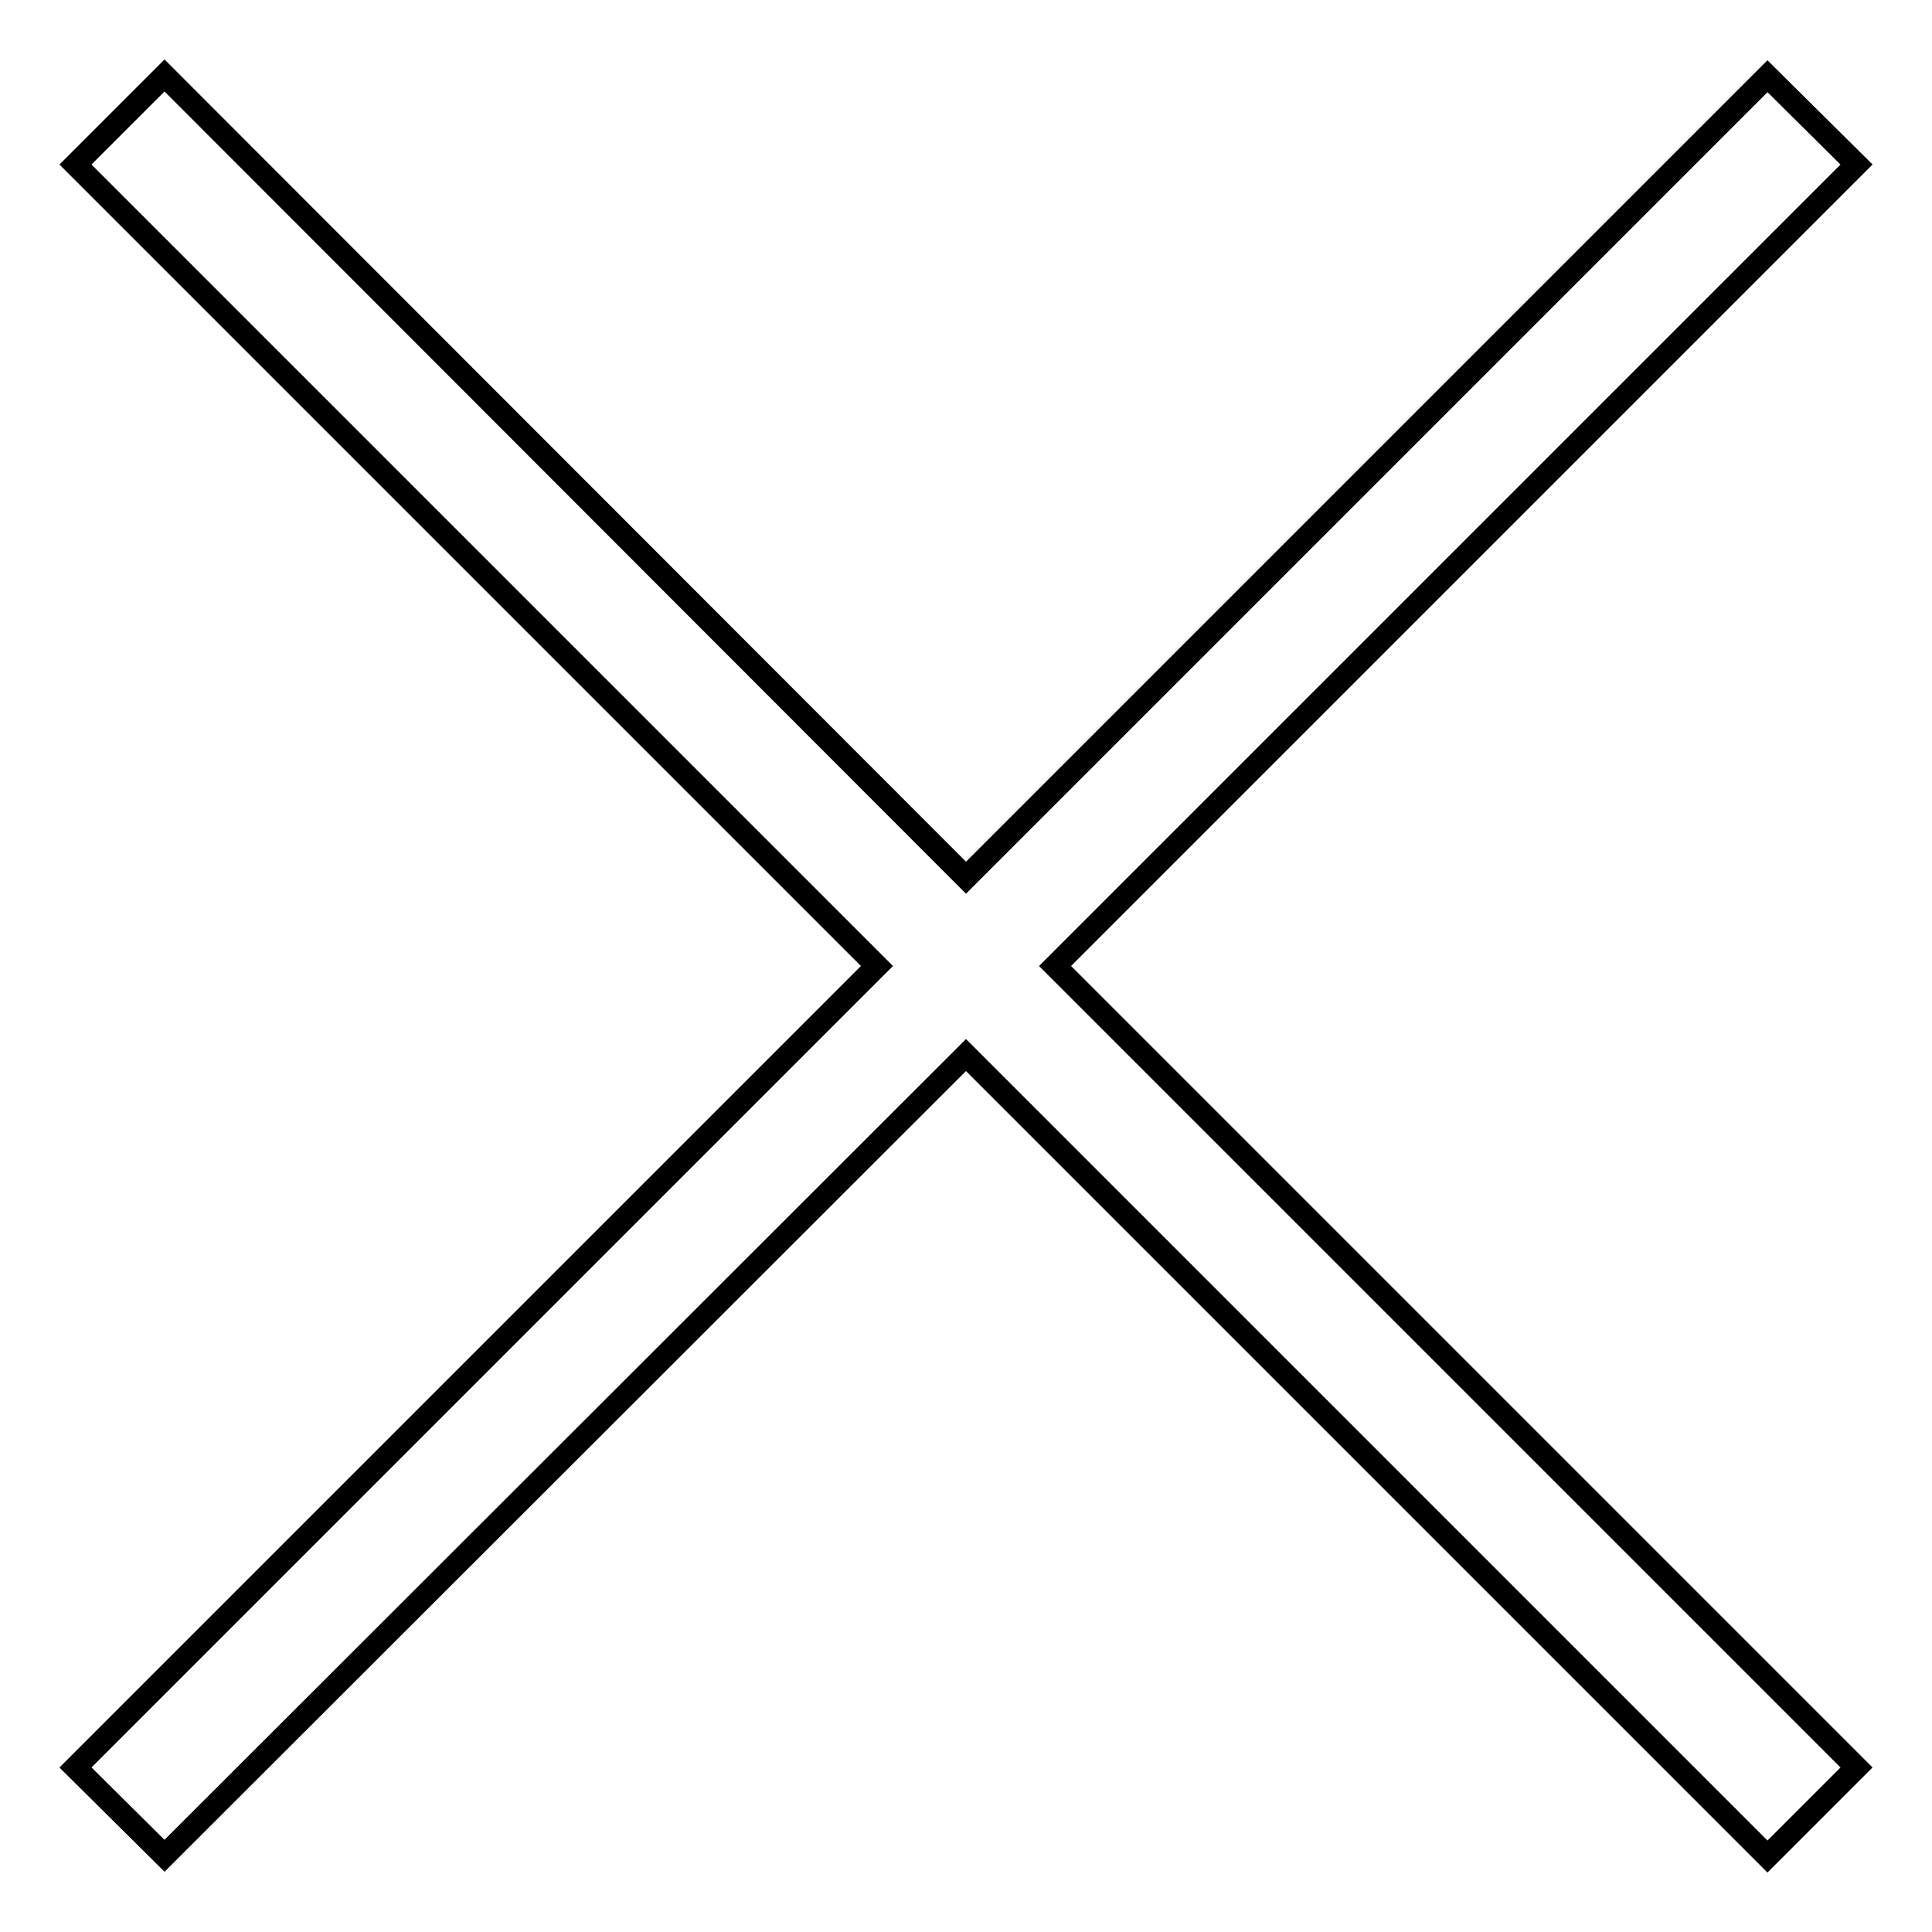 <?xml version="1.0" encoding="utf-8"?>
<!-- Svg Vector Icons : http://www.onlinewebfonts.com/icon -->
<!DOCTYPE svg PUBLIC "-//W3C//DTD SVG 1.1//EN" "http://www.w3.org/Graphics/SVG/1.1/DTD/svg11.dtd">
<svg version="1.1" xmlns="http://www.w3.org/2000/svg" xmlns:xlink="http://www.w3.org/1999/xlink" x="0px" y="0px" viewBox="0 0 256 256" enable-background="new 0 0 256 256" xml:space="preserve">
<g><g><path stroke-width="3" fill-opacity="0" stroke="#000000"  d="M139.8,128L246,234.2l-11.8,11.8L128,139.8L21.8,245.9L10,234.2L116.2,128L10,21.8l11.8-11.8L128,116.3L234.2,10.1L246,21.8L139.8,128z"/></g></g>
</svg>